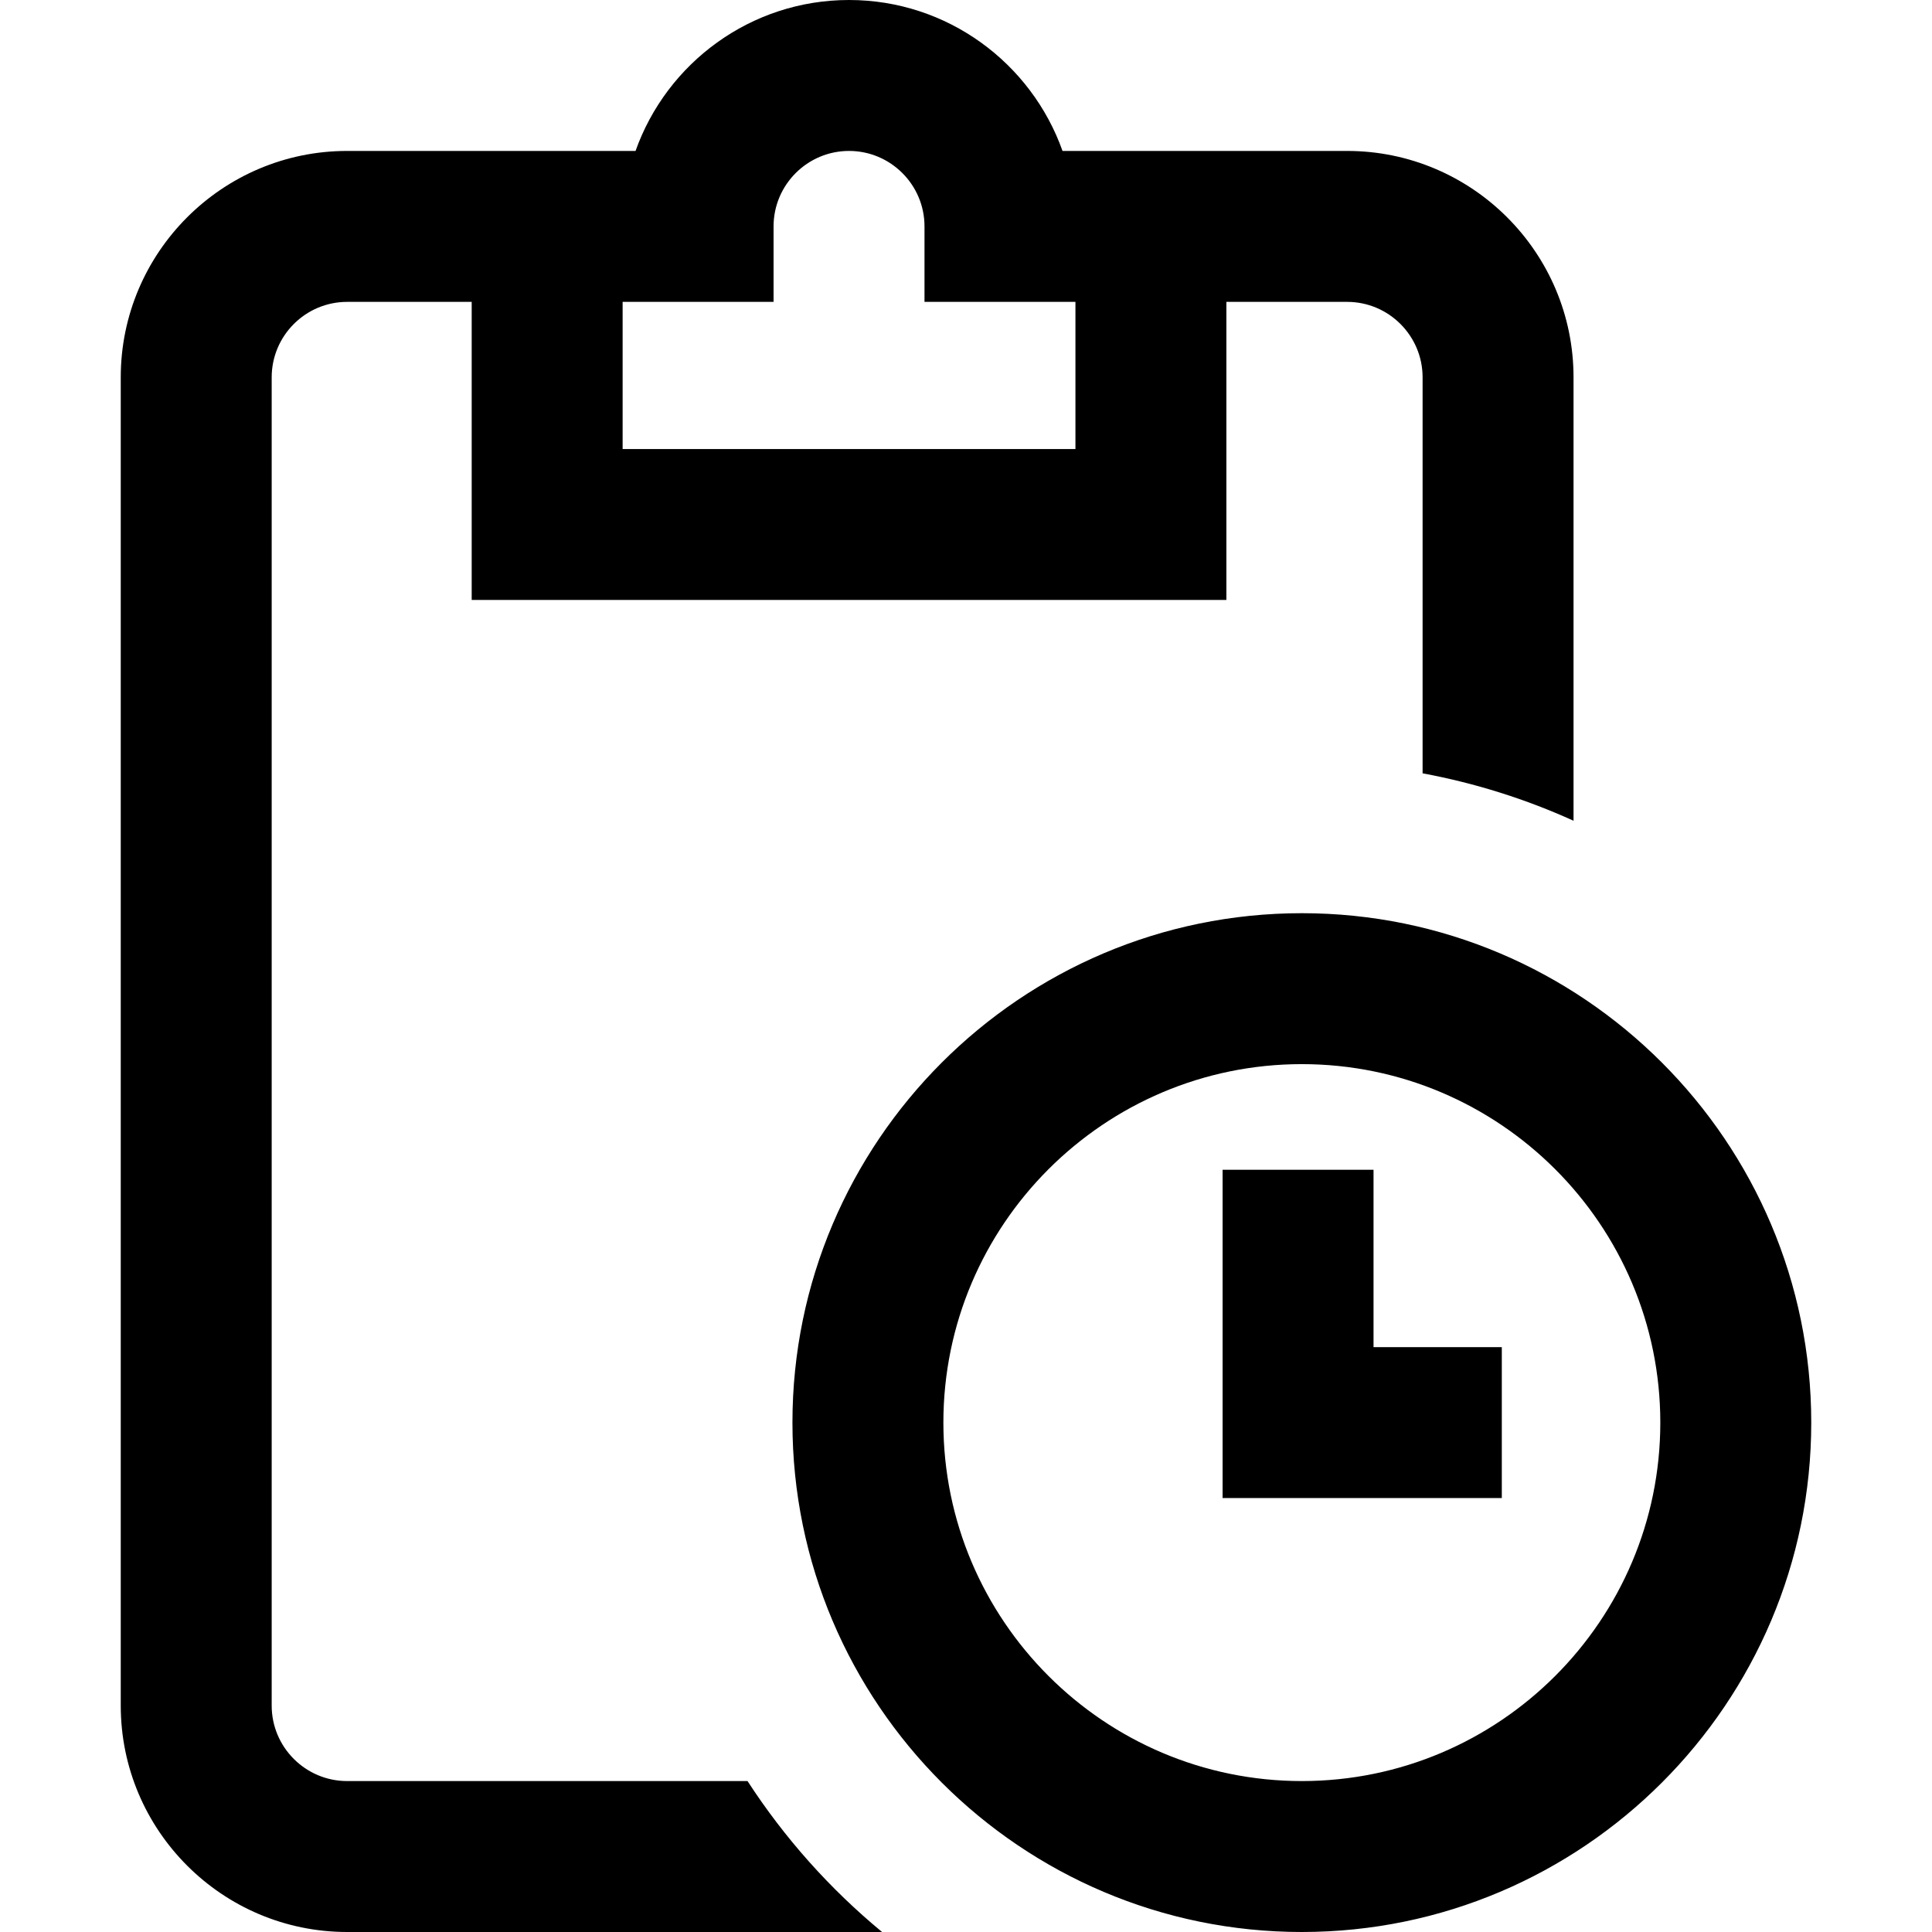 <svg xmlns="http://www.w3.org/2000/svg" viewBox="0 0 48 48"><path d="M32.344 22.688C25.365 22.688 19.688 28.365 19.688 35.344C19.688 42.322 25.365 48 32.344 48C39.322 48 45 42.322 45 35.344C45 28.365 39.322 22.688 32.344 22.688ZM32.344 44.25C27.433 44.25 23.438 40.255 23.438 35.344C23.438 30.433 27.433 26.438 32.344 26.438C37.255 26.438 41.25 30.433 41.25 35.344C41.25 40.255 37.255 44.25 32.344 44.25ZM18.572 44.25H8.625C7.591 44.25 6.75 43.409 6.75 42.375V9.375C6.75 8.341 7.591 7.5 8.625 7.5H11.719V14.906H30.469V7.5H33.469C34.503 7.5 35.344 8.341 35.344 9.375V19.213C36.654 19.456 37.912 19.855 39.094 20.391V9.375C39.094 6.273 36.571 3.75 33.469 3.75H26.398C25.623 1.567 23.538 0 21.094 0C18.649 0 16.564 1.567 15.79 3.75H8.625C5.523 3.75 3 6.273 3 9.375V42.375C3 45.477 5.523 48 8.625 48H21.915C20.619 46.93 19.49 45.665 18.572 44.25ZM19.219 7.5V5.625C19.219 4.591 20.06 3.75 21.094 3.75C22.128 3.75 22.969 4.591 22.969 5.625V7.5H26.719V11.156H15.469V7.5H19.219ZM34.125 33.469H37.312V37.219H30.375V29.062H34.125V33.469Z"></path></svg>